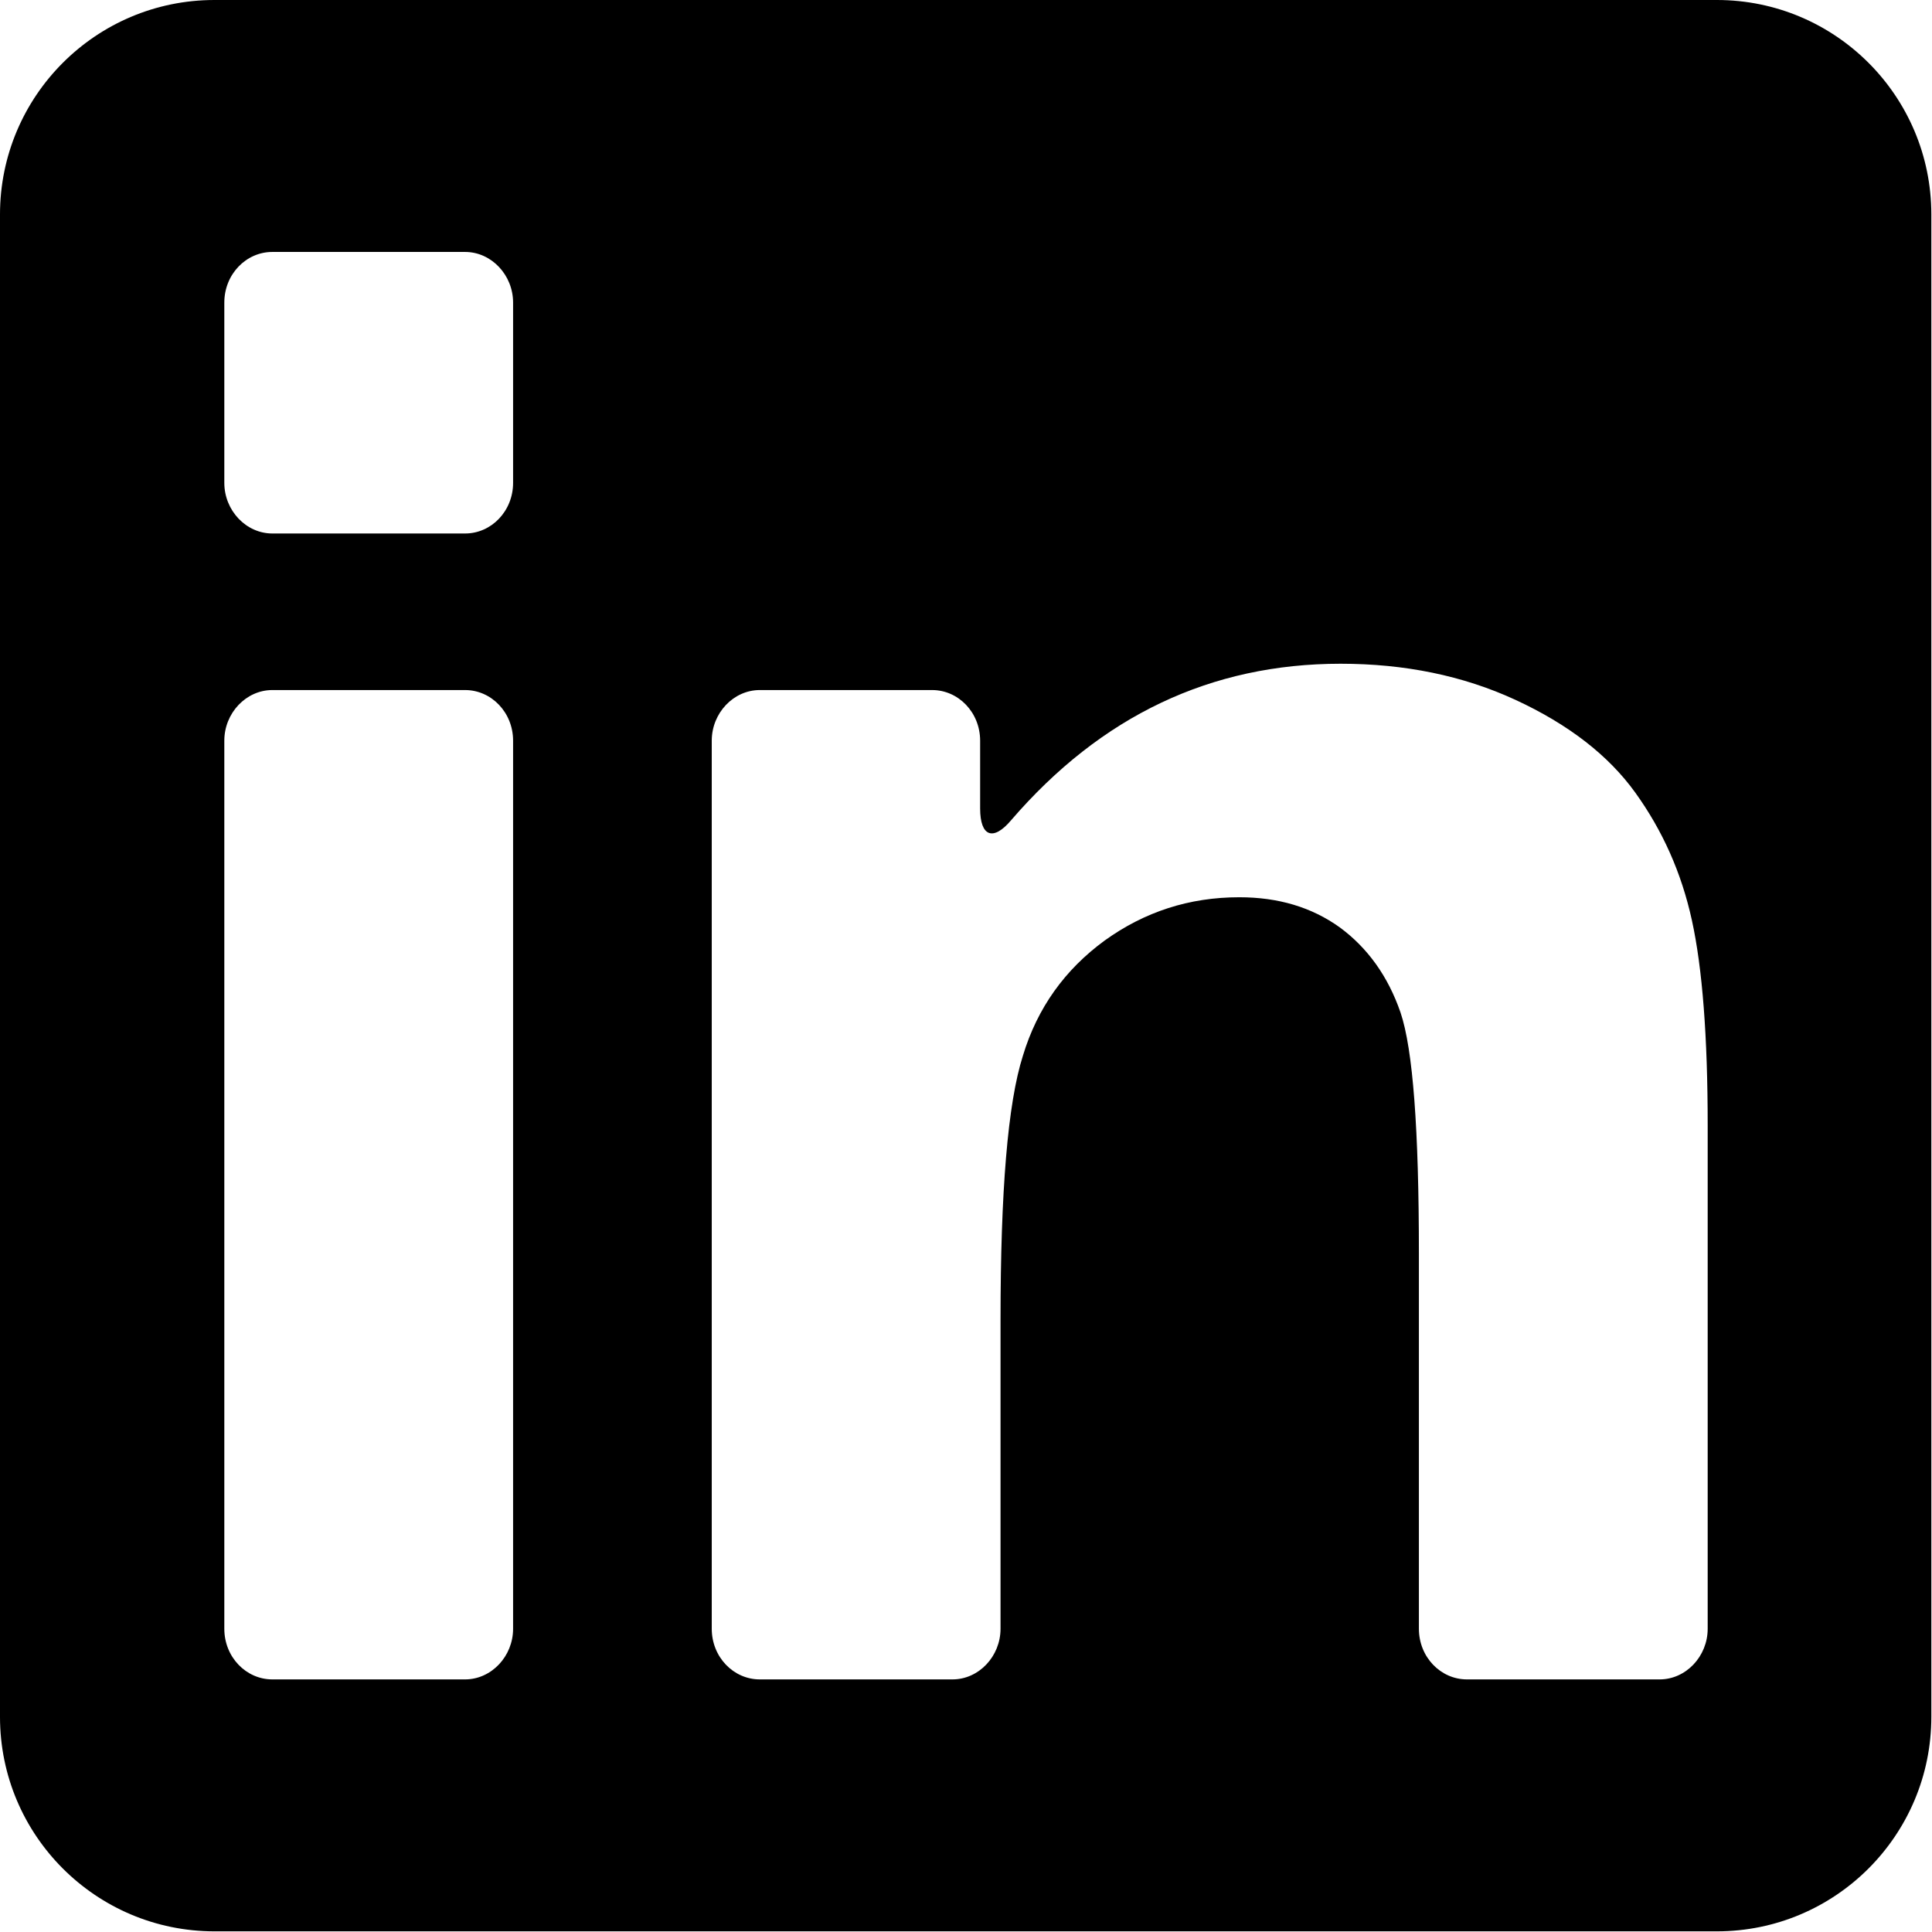 <?xml version="1.0" encoding="UTF-8"?>
<svg id="Layer_1" data-name="Layer 1" xmlns="http://www.w3.org/2000/svg" viewBox="0 0 29.37 29.37">
  <defs>
    <style>
      .cls-1 {
        fill: #000;
        fill-rule: evenodd;
        stroke-width: 0px;
      }
    </style>
  </defs>
  <path class="cls-1" d="M3.26,0C1.46,0,0,1.46,0,3.26v22.84c0,1.8,1.46,3.26,3.26,3.26h22.84c1.8,0,3.26-1.46,3.26-3.26V3.26c0-1.8-1.46-3.26-3.26-3.26H3.26ZM7.07,25.53c.4,0,.73-.35.73-.77v-13.5c0-.43-.33-.77-.73-.77h-2.93c-.4,0-.73.35-.73.77v13.5c0,.43.33.77.73.77h2.93ZM7.8,7.34c0,.43-.33.77-.73.77h-2.93c-.4,0-.73-.35-.73-.77v-2.74c0-.43.33-.77.73-.77h2.93c.4,0,.73.35.73.77v2.74ZM25.23,25.53c.4,0,.73-.35.73-.77h0v-7.65c0-1.35-.08-2.39-.24-3.12s-.45-1.37-.86-1.94c-.41-.57-1.02-1.04-1.82-1.41-.8-.37-1.69-.55-2.66-.55-1.97,0-3.64.79-5.01,2.38-.27.32-.47.25-.47-.18v-1.03c0-.43-.33-.77-.73-.77h-2.62c-.4,0-.73.35-.73.77v13.5c0,.43.33.77.73.77h2.93c.4,0,.73-.35.73-.77v-4.69c0-1.96.11-3.3.34-4.02.22-.73.64-1.31,1.24-1.75.61-.44,1.29-.66,2.05-.66.59,0,1.1.15,1.53.46.42.31.73.74.92,1.29.19.56.28,1.78.28,3.67v5.7c0,.43.33.77.73.77h2.93Z"/>
</svg>